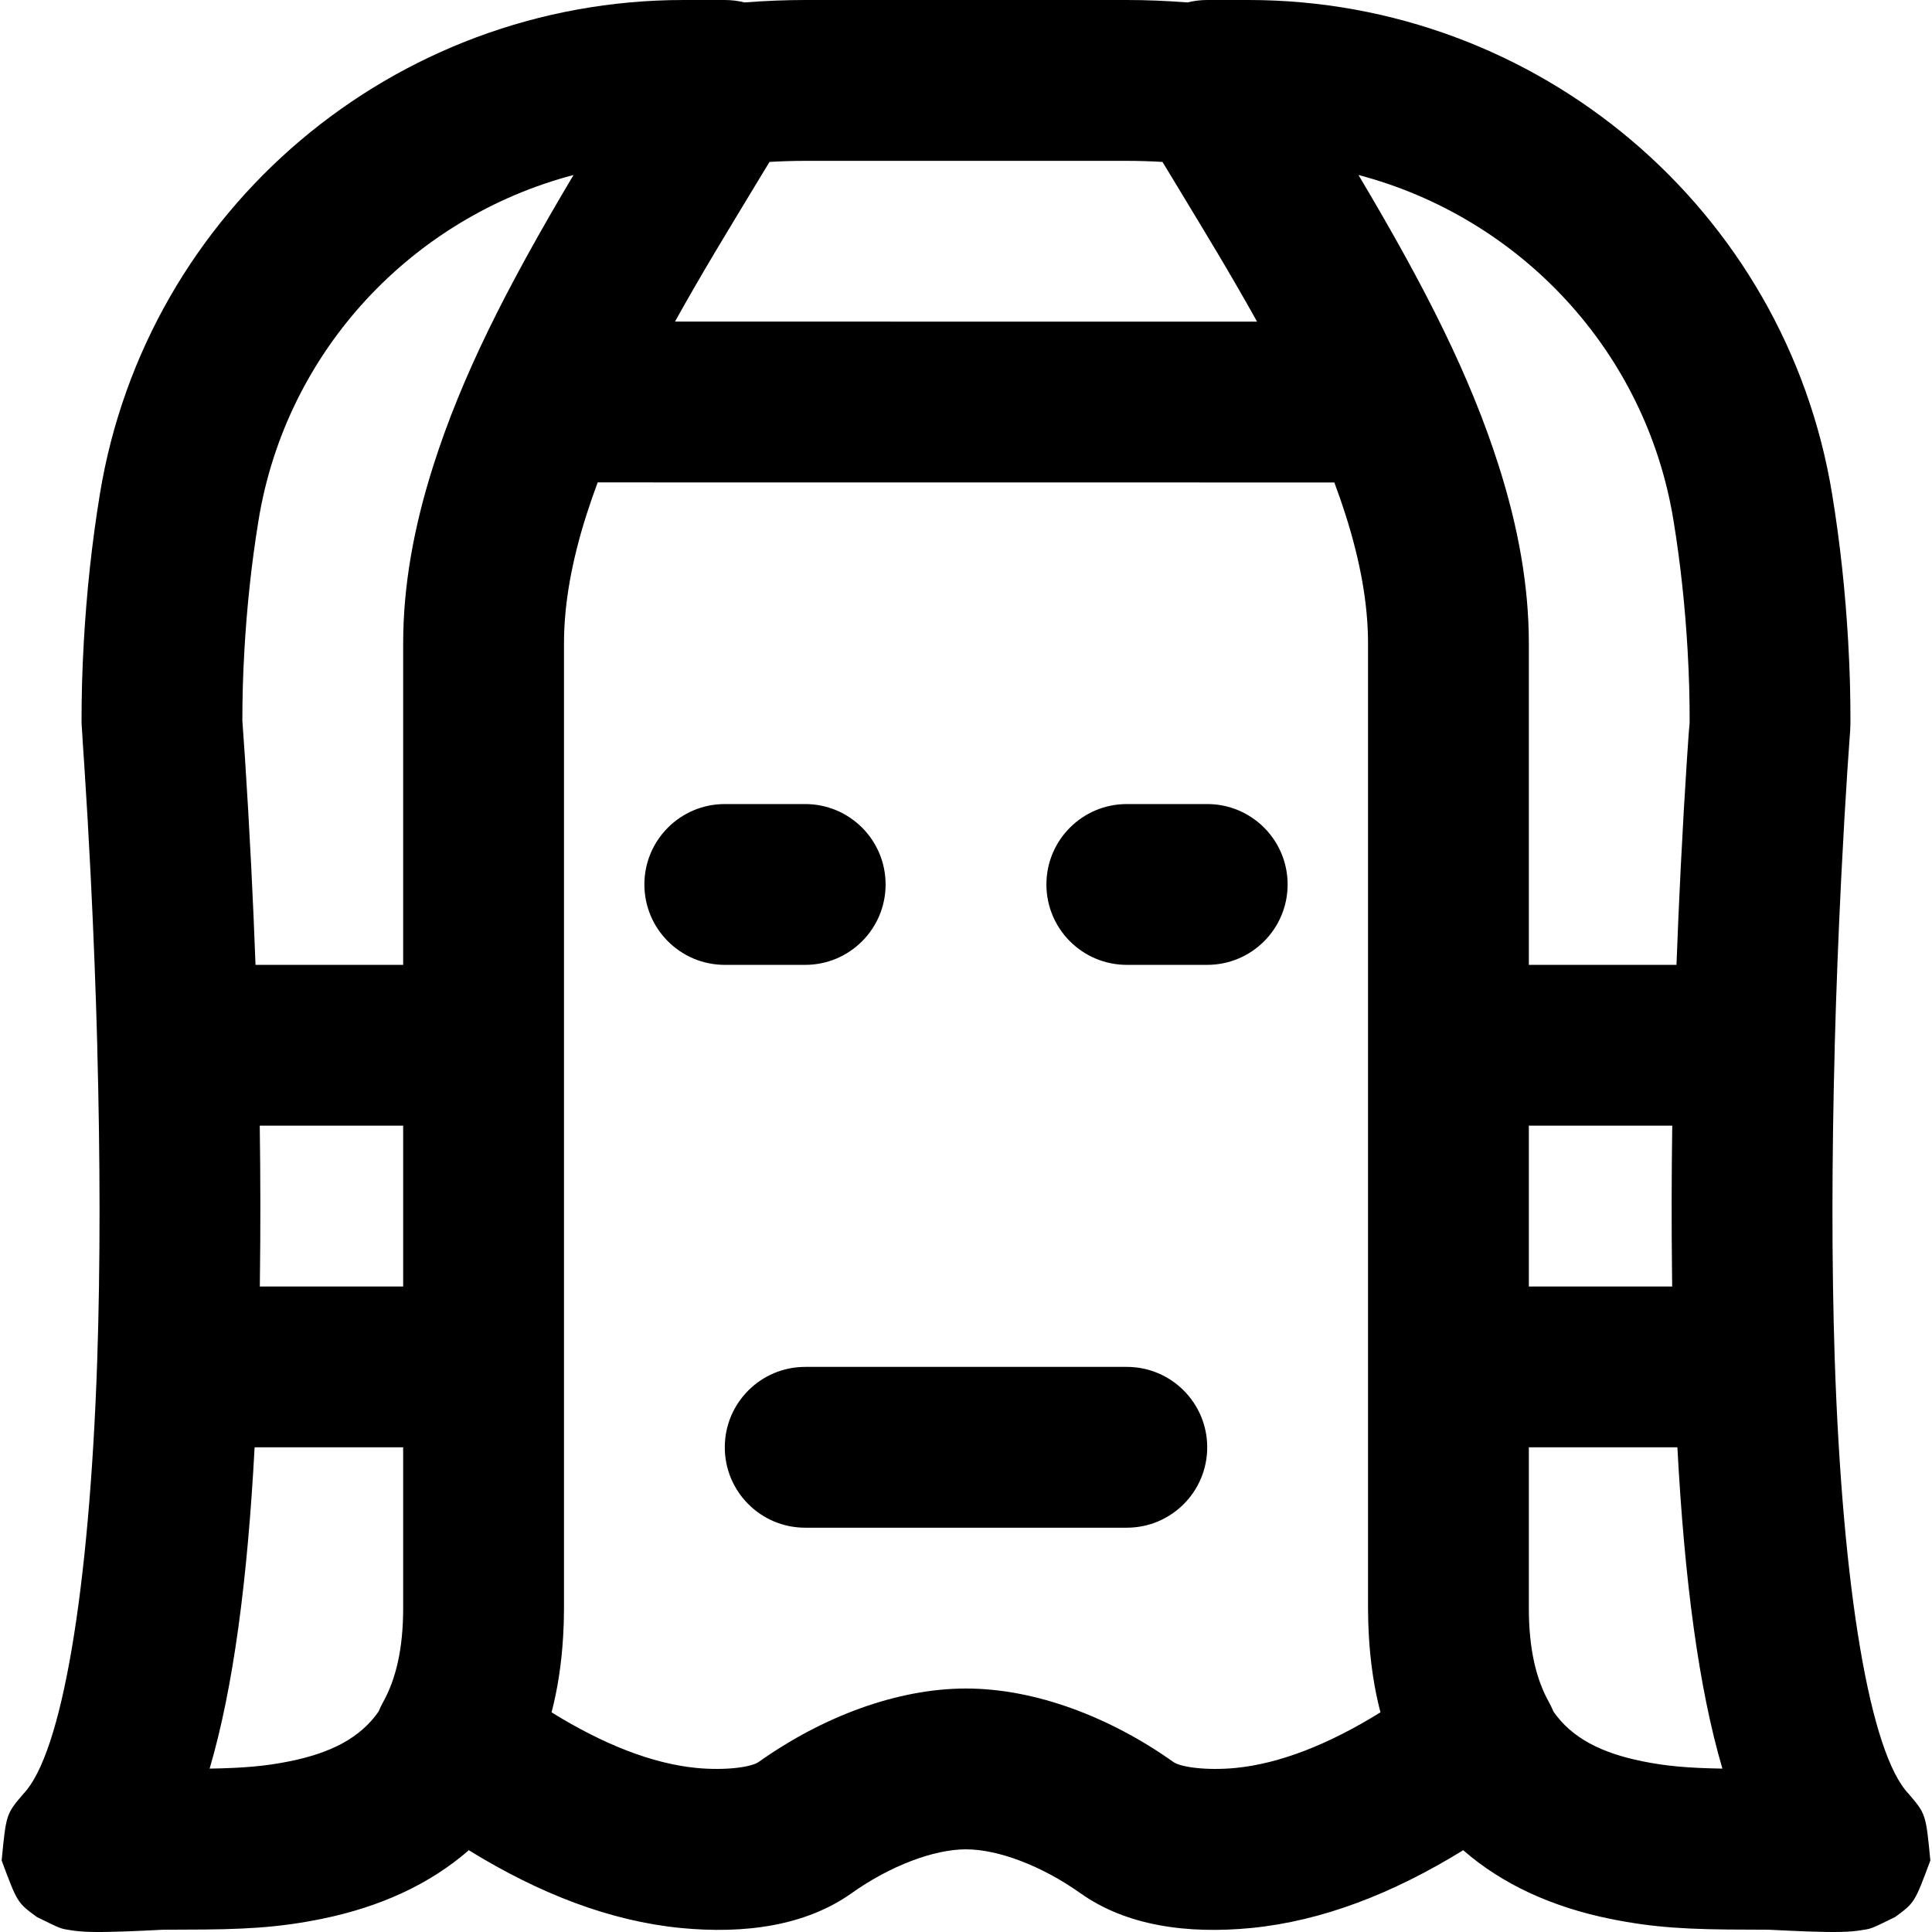 <?xml version="1.0" encoding="iso-8859-1"?>
<!-- Uploaded to: SVG Repo, www.svgrepo.com, Generator: SVG Repo Mixer Tools -->
<svg fill="#000000" height="800px" width="800px" version="1.1" id="Layer_1" xmlns="http://www.w3.org/2000/svg" xmlns:xlink="http://www.w3.org/1999/xlink" 
	 viewBox="0 0 492.098 492.098" xml:space="preserve">
<g>
	<g>
		<g>
			<path d="M486.156,456.916c-9.842-10.276-16.865-51.933-18.839-110.893c-0.793-24.49-0.74-51.17,0.006-79.239
				c0.002-0.086-0.008-0.169-0.006-0.255c0.39-14.446,0.961-29.002,1.686-43.473c0.497-9.92,1.029-19.035,1.561-27.136
				c0.318-4.837,0.563-8.245,0.7-10.014c0.062-1.695,0.062-1.695,0.062-1.812c0.001-6.773-0.12-12.649-0.583-20.757
				c-0.696-12.204-2.004-24.788-4.09-37.521C454.762,53.26,391.693,0,317.992,0h-10.506c-1.753,0-3.427,0.222-5.017,0.615
				C297.112,0.212,292.047,0,287.01,0h-81.92c-5.038,0-10.102,0.212-15.461,0.615C188.04,0.222,186.365,0,184.612,0h-10.506
				C100.405,0,37.336,53.26,25.445,125.814c-2.086,12.735-3.394,25.319-4.09,37.523c-0.462,8.107-0.584,13.984-0.583,20.757
				c0.199,3.581,0.444,6.989,0.762,11.826c0.532,8.101,1.064,17.216,1.561,27.136c0.724,14.457,1.295,28.999,1.685,43.432
				c0.001,0.099-0.01,0.196-0.007,0.296c0.751,28.261,0.801,55.118-0.009,79.745c-1.997,58.693-9.005,100.138-18.782,110.345
				c-4.416,5.171-4.416,5.171-5.563,17.005c4.006,10.764,4.006,10.764,8.997,14.413c6.041,2.969,6.041,2.969,8.313,3.3
				c1.753,0.313,3.37,0.43,5.355,0.481c2.305,0.059,5.169,0.012,8.693-0.114c2.161-0.082,2.161-0.082,4.184-0.172
				c1.514-0.069,5.612-0.27,5.526-0.269c1.259-0.02,2.247-0.024,4.952-0.025c15.576-0.004,24.388-0.483,35.498-2.74
				c14.833-3.013,27.518-8.805,37.471-17.488c18.031,11.124,36.029,18.04,53.933,19.807c16.368,1.591,31.893-0.54,43.632-8.903
				c9.757-6.922,20.869-11.13,29.077-11.13c8.208,0,19.32,4.208,29.11,11.153c11.706,8.34,27.231,10.47,43.568,8.883
				c17.927-1.769,35.931-8.685,53.963-19.81c9.953,8.683,22.638,14.475,37.47,17.487c11.11,2.256,19.921,2.736,35.498,2.74
				c2.704,0.001,3.693,0.005,4.854,0.024c0.012,0,4.11,0.202,5.624,0.27c2.022,0.09,2.022,0.09,4.184,0.172
				c3.524,0.126,6.388,0.173,8.693,0.114c1.984-0.051,3.602-0.168,5.355-0.481c2.272-0.331,2.272-0.331,8.313-3.3
				c4.991-3.649,4.991-3.649,8.997-14.413C490.532,462.044,490.532,462.044,486.156,456.916z M426.233,132.439
				c1.838,11.221,2.999,22.391,3.617,33.231c0.411,7.2,0.517,12.359,0.516,18.419c-0.088,0.573-0.345,4.143-0.674,9.149
				c-0.545,8.305-1.09,17.63-1.598,27.769c-0.413,8.234-0.769,16.496-1.08,24.754H389.41v-81.92c0-14.499-2.666-29.514-7.69-45.264
				c-7.213-22.612-18.314-44.792-35.704-74.002C386.98,55.349,419.147,89.208,426.233,132.439z M425.883,324.545
				c0.013,1.042,0.018,2.099,0.033,3.135H389.41v-40.96h36.527C425.753,299.52,425.732,312.16,425.883,324.545z M66.199,325.941
				c0.171-12.829,0.153-25.94-0.037-39.221h36.529v40.96H66.18C66.189,327.105,66.191,326.517,66.199,325.941z M181.976,64.477
				c2.01-3.385,6.915-11.493,11.363-18.845c0.909-1.497,1.805-2.973,2.664-4.389c3.166-0.182,6.157-0.273,9.09-0.273h81.92
				c2.931,0,5.92,0.091,9.084,0.272c0.8,1.32,1.633,2.691,2.478,4.084c4.543,7.513,9.608,15.886,11.621,19.278
				c3.666,6.175,6.976,11.905,9.989,17.323l-148.261-0.014C174.955,76.458,178.286,70.691,181.976,64.477z M62.248,165.669
				c0.618-10.839,1.78-22.01,3.618-33.233c7.085-43.23,39.253-77.089,80.218-87.863c-17.39,29.211-28.491,51.391-35.704,74.003
				c-5.024,15.75-7.69,30.765-7.69,45.264v81.92H65.084c-0.311-8.258-0.667-16.52-1.08-24.754
				c-0.508-10.139-1.053-19.464-1.598-27.769c-0.287-4.374-0.52-7.653-0.674-9.696C61.738,177.715,61.85,172.652,62.248,165.669z
				 M73.785,448.613c-6.121,1.243-11.713,1.726-20.388,1.87c6.066-20.672,9.645-48.068,11.457-81.843h37.836v40.96
				c0,10.423-1.858,18.156-5.181,24.073c-0.416,0.74-0.762,1.501-1.077,2.269C91.693,442.737,84.209,446.496,73.785,448.613z
				 M314.735,450.311c-7.377,0.717-14.006-0.193-15.842-1.501c-16.249-11.528-35.266-18.73-52.843-18.73
				c-17.577,0-36.594,7.201-52.81,18.707c-1.869,1.331-8.498,2.241-15.905,1.521c-11.156-1.101-23.611-5.948-36.848-14.162
				c1.546-5.934,2.539-12.37,2.945-19.311c0.017-0.286,0.028-0.576,0.044-0.863c0.044-0.867,0.09-1.734,0.116-2.617
				c0.028-0.911,0.038-1.836,0.045-2.762c0.003-0.334,0.016-0.658,0.016-0.993v-61.44v-81.92v-102.4
				c0-9.965,1.947-20.902,5.782-32.896c0.853-2.668,1.791-5.356,2.803-8.073l187.632,0.018c1.009,2.712,1.945,5.394,2.796,8.055
				c3.835,11.994,5.782,22.931,5.782,32.896v102.359c0,0.014-0.002,0.027-0.002,0.041v81.92c0,0.014,0.002,0.027,0.002,0.041V409.6
				c0,0.682,0.023,1.344,0.033,2.017c0.009,0.554,0.011,1.114,0.027,1.663c0.029,1.02,0.08,2.022,0.134,3.021
				c0.008,0.149,0.014,0.301,0.023,0.449c0.403,6.973,1.396,13.438,2.949,19.396C338.374,444.36,325.915,449.207,314.735,450.311z
				 M418.314,448.613c-10.421-2.117-17.904-5.874-22.643-12.665c-0.316-0.77-0.663-1.533-1.08-2.275
				c-3.322-5.917-5.181-13.65-5.181-24.073v-40.96h37.834c1.813,33.77,5.393,61.164,11.465,81.843
				C430.03,450.34,424.436,449.857,418.314,448.613z"/>
			<path d="M205.09,245.76c11.311,0,20.48-9.169,20.48-20.48s-9.169-20.48-20.48-20.48h-20.48c-11.311,0-20.48,9.169-20.48,20.48
				s9.169,20.48,20.48,20.48H205.09z"/>
			<path d="M287.01,348.16h-81.92c-11.311,0-20.48,9.169-20.48,20.48c0,11.311,9.169,20.48,20.48,20.48h81.92
				c11.311,0,20.48-9.169,20.48-20.48C307.49,357.329,298.321,348.16,287.01,348.16z"/>
			<path d="M307.49,204.8h-20.48c-11.311,0-20.48,9.169-20.48,20.48s9.169,20.48,20.48,20.48h20.48
				c11.311,0,20.48-9.169,20.48-20.48S318.801,204.8,307.49,204.8z"/>
		</g>
	</g>
</g>
</svg>